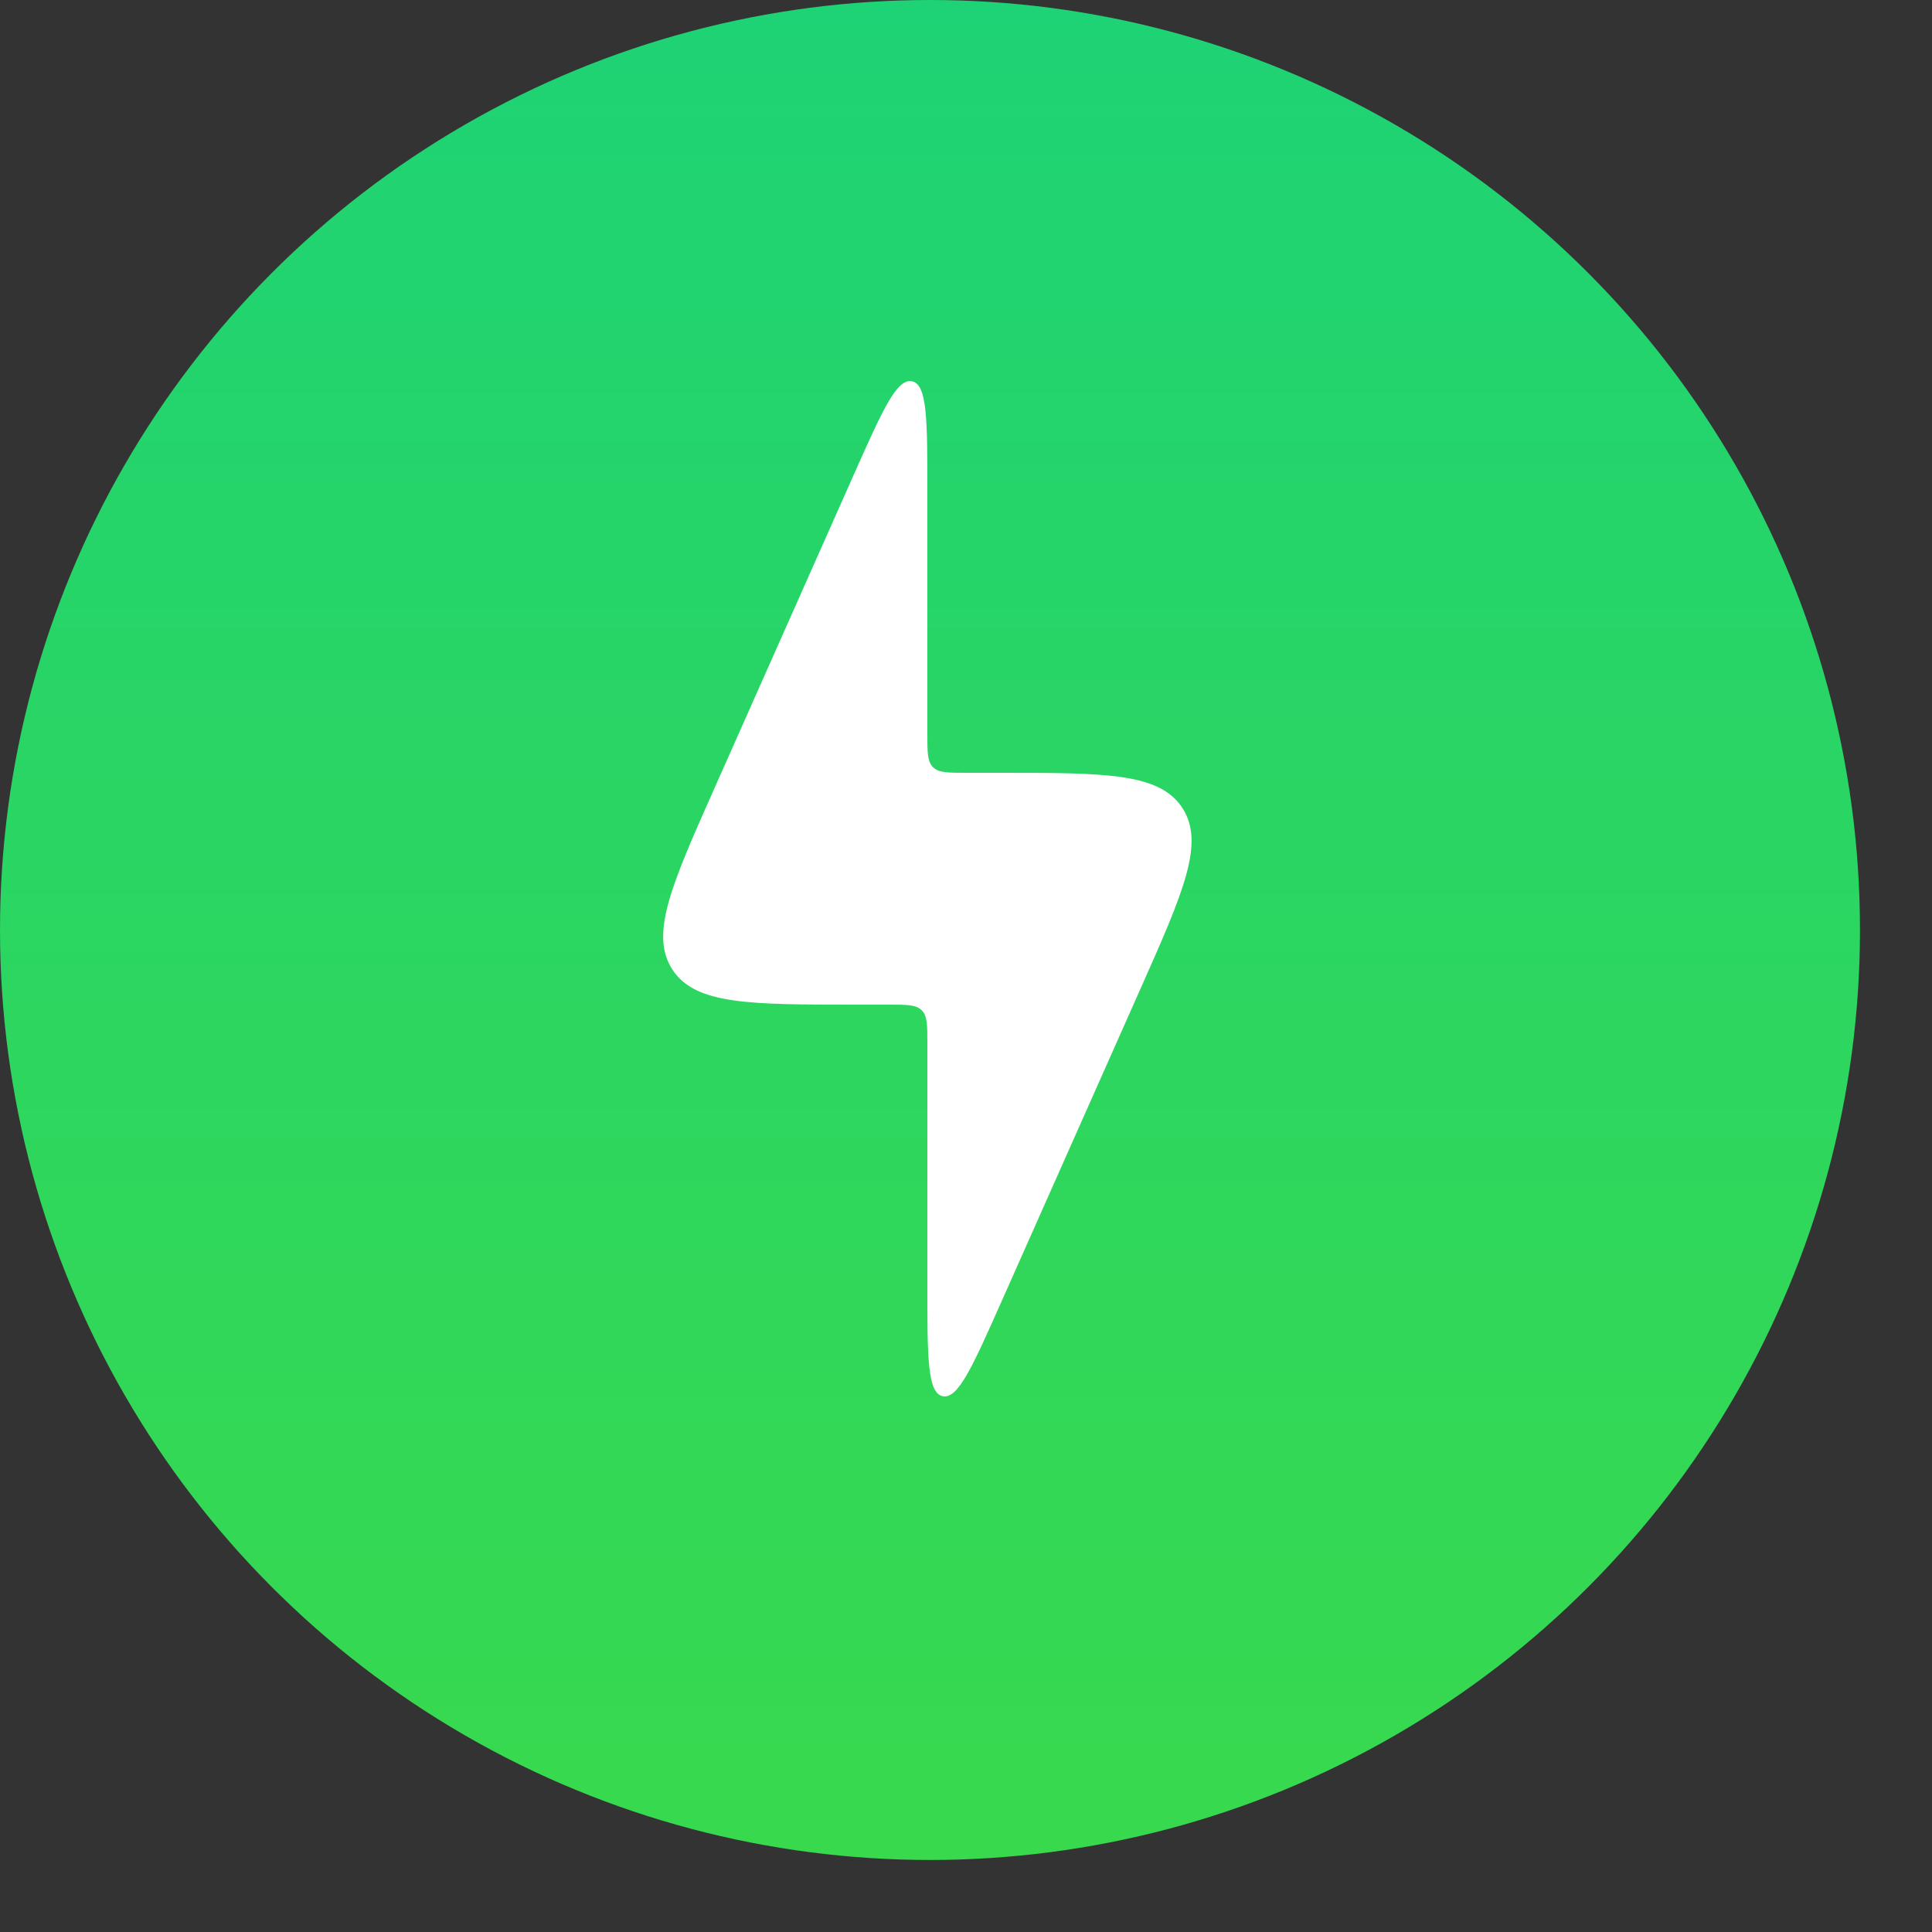 <?xml version="1.0" encoding="UTF-8"?> <svg xmlns="http://www.w3.org/2000/svg" width="25" height="25" viewBox="0 0 25 25" fill="none"><rect x="0" y="0" width="25" height="25" fill="#333333" stroke="none"/><circle cx="12.034" cy="12.034" r="12.034" fill="url(#paint0_linear_1825_287)"></circle><path d="M11.5 13H11.078C9.69 13 8.996 13 8.7 12.545C8.405 12.09 8.686 11.456 9.25 10.188L11.043 6.153C11.417 5.312 11.604 4.891 11.802 4.934C12 4.976 12 5.436 12 6.356V9.5C12 9.736 12 9.854 12.073 9.927C12.146 10 12.264 10 12.5 10H12.922C14.31 10 15.004 10 15.3 10.455C15.595 10.91 15.314 11.544 14.75 12.812L12.957 16.847L12.957 16.847C12.583 17.688 12.396 18.108 12.198 18.067C12 18.024 12 17.564 12 16.644V13.5C12 13.264 12 13.146 11.927 13.073C11.854 13 11.736 13 11.5 13Z" fill="white"></path><defs><linearGradient id="paint0_linear_1825_287" x1="12.034" y1="0" x2="12.034" y2="24.069" gradientUnits="userSpaceOnUse"><stop stop-color="#1ED375"></stop><stop offset="1" stop-color="#38D94D"></stop></linearGradient></defs></svg> 